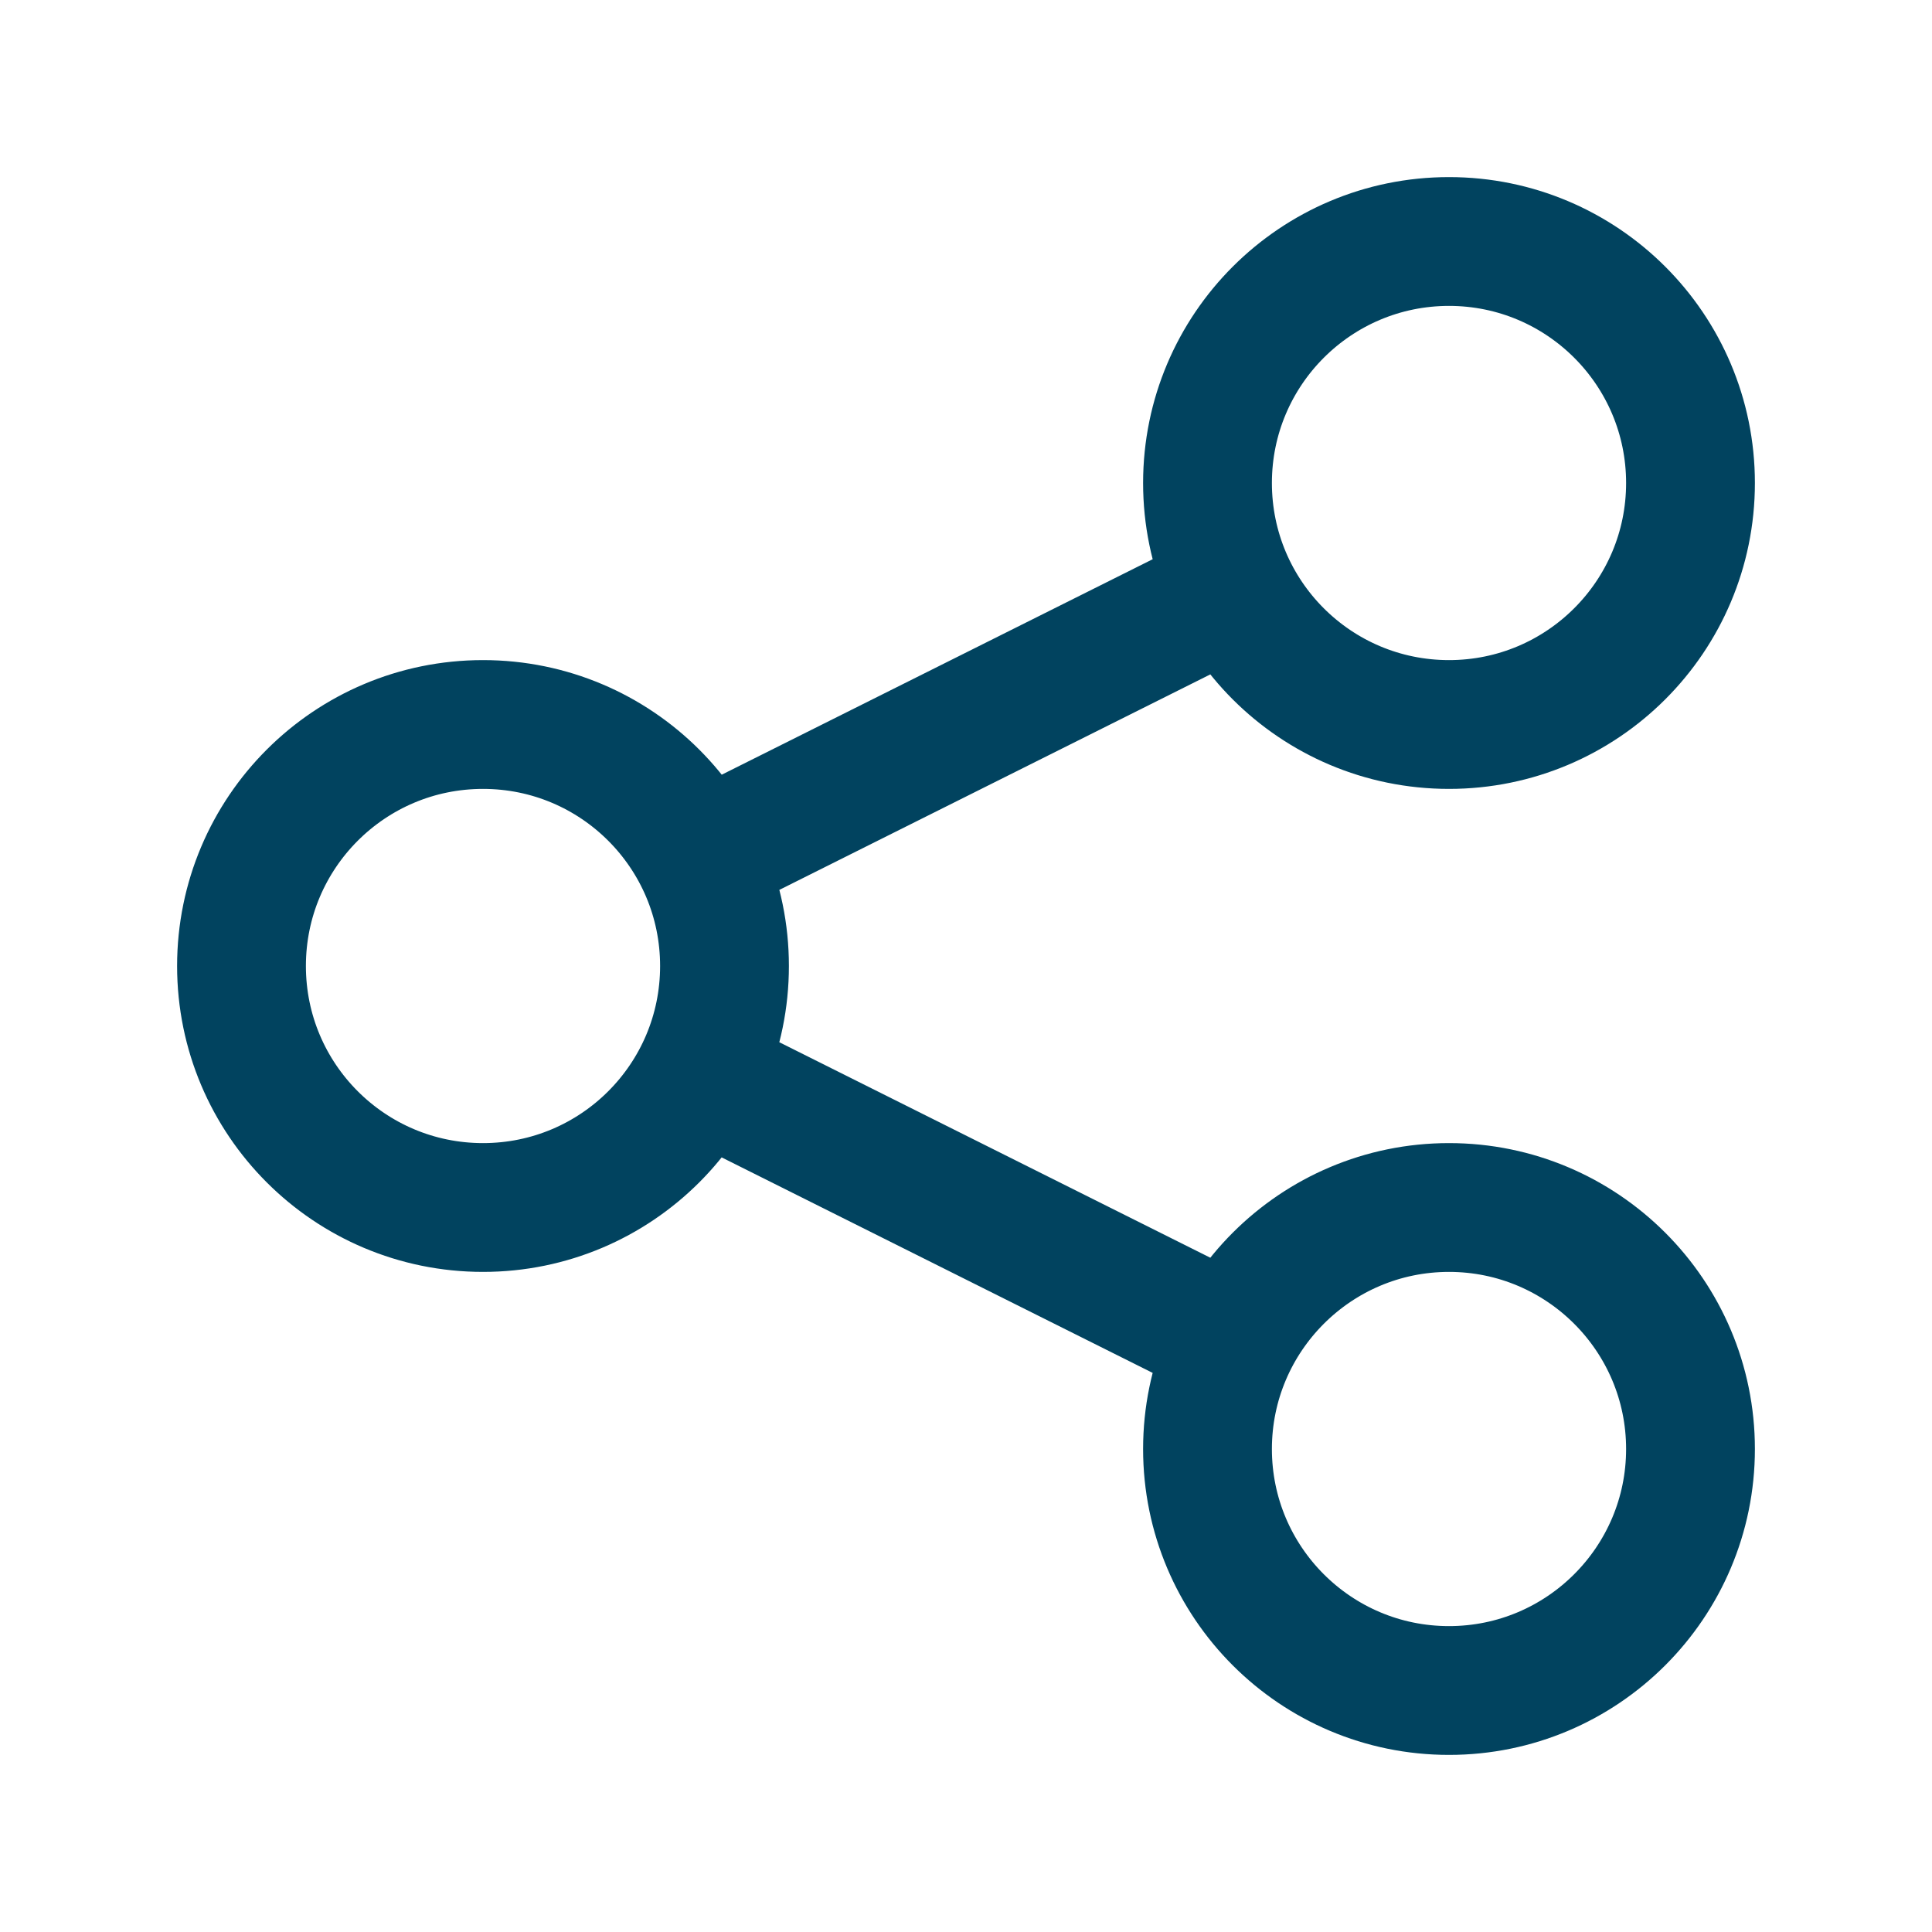 <svg fill="none" height="15" viewBox="0 0 15 15" width="15" xmlns="http://www.w3.org/2000/svg"><path d="m5.625 8.438 3.75 1.875m0-5.625-3.75 1.875m5.625 6.562c-1.036 0-1.875-.84-1.875-1.875s.84-1.875 1.875-1.875 1.875.84 1.875 1.875-.84 1.875-1.875 1.875zm-7.5-3.75c-1.036 0-1.875-.839-1.875-1.875s.839-1.875 1.875-1.875 1.875.839 1.875 1.875-.839 1.875-1.875 1.875zm7.5-3.75c-1.036 0-1.875-.839-1.875-1.875s.84-1.875 1.875-1.875 1.875.839 1.875 1.875-.84 1.875-1.875 1.875z" stroke="#01435f" stroke-linecap="round" stroke-linejoin="round"/></svg>